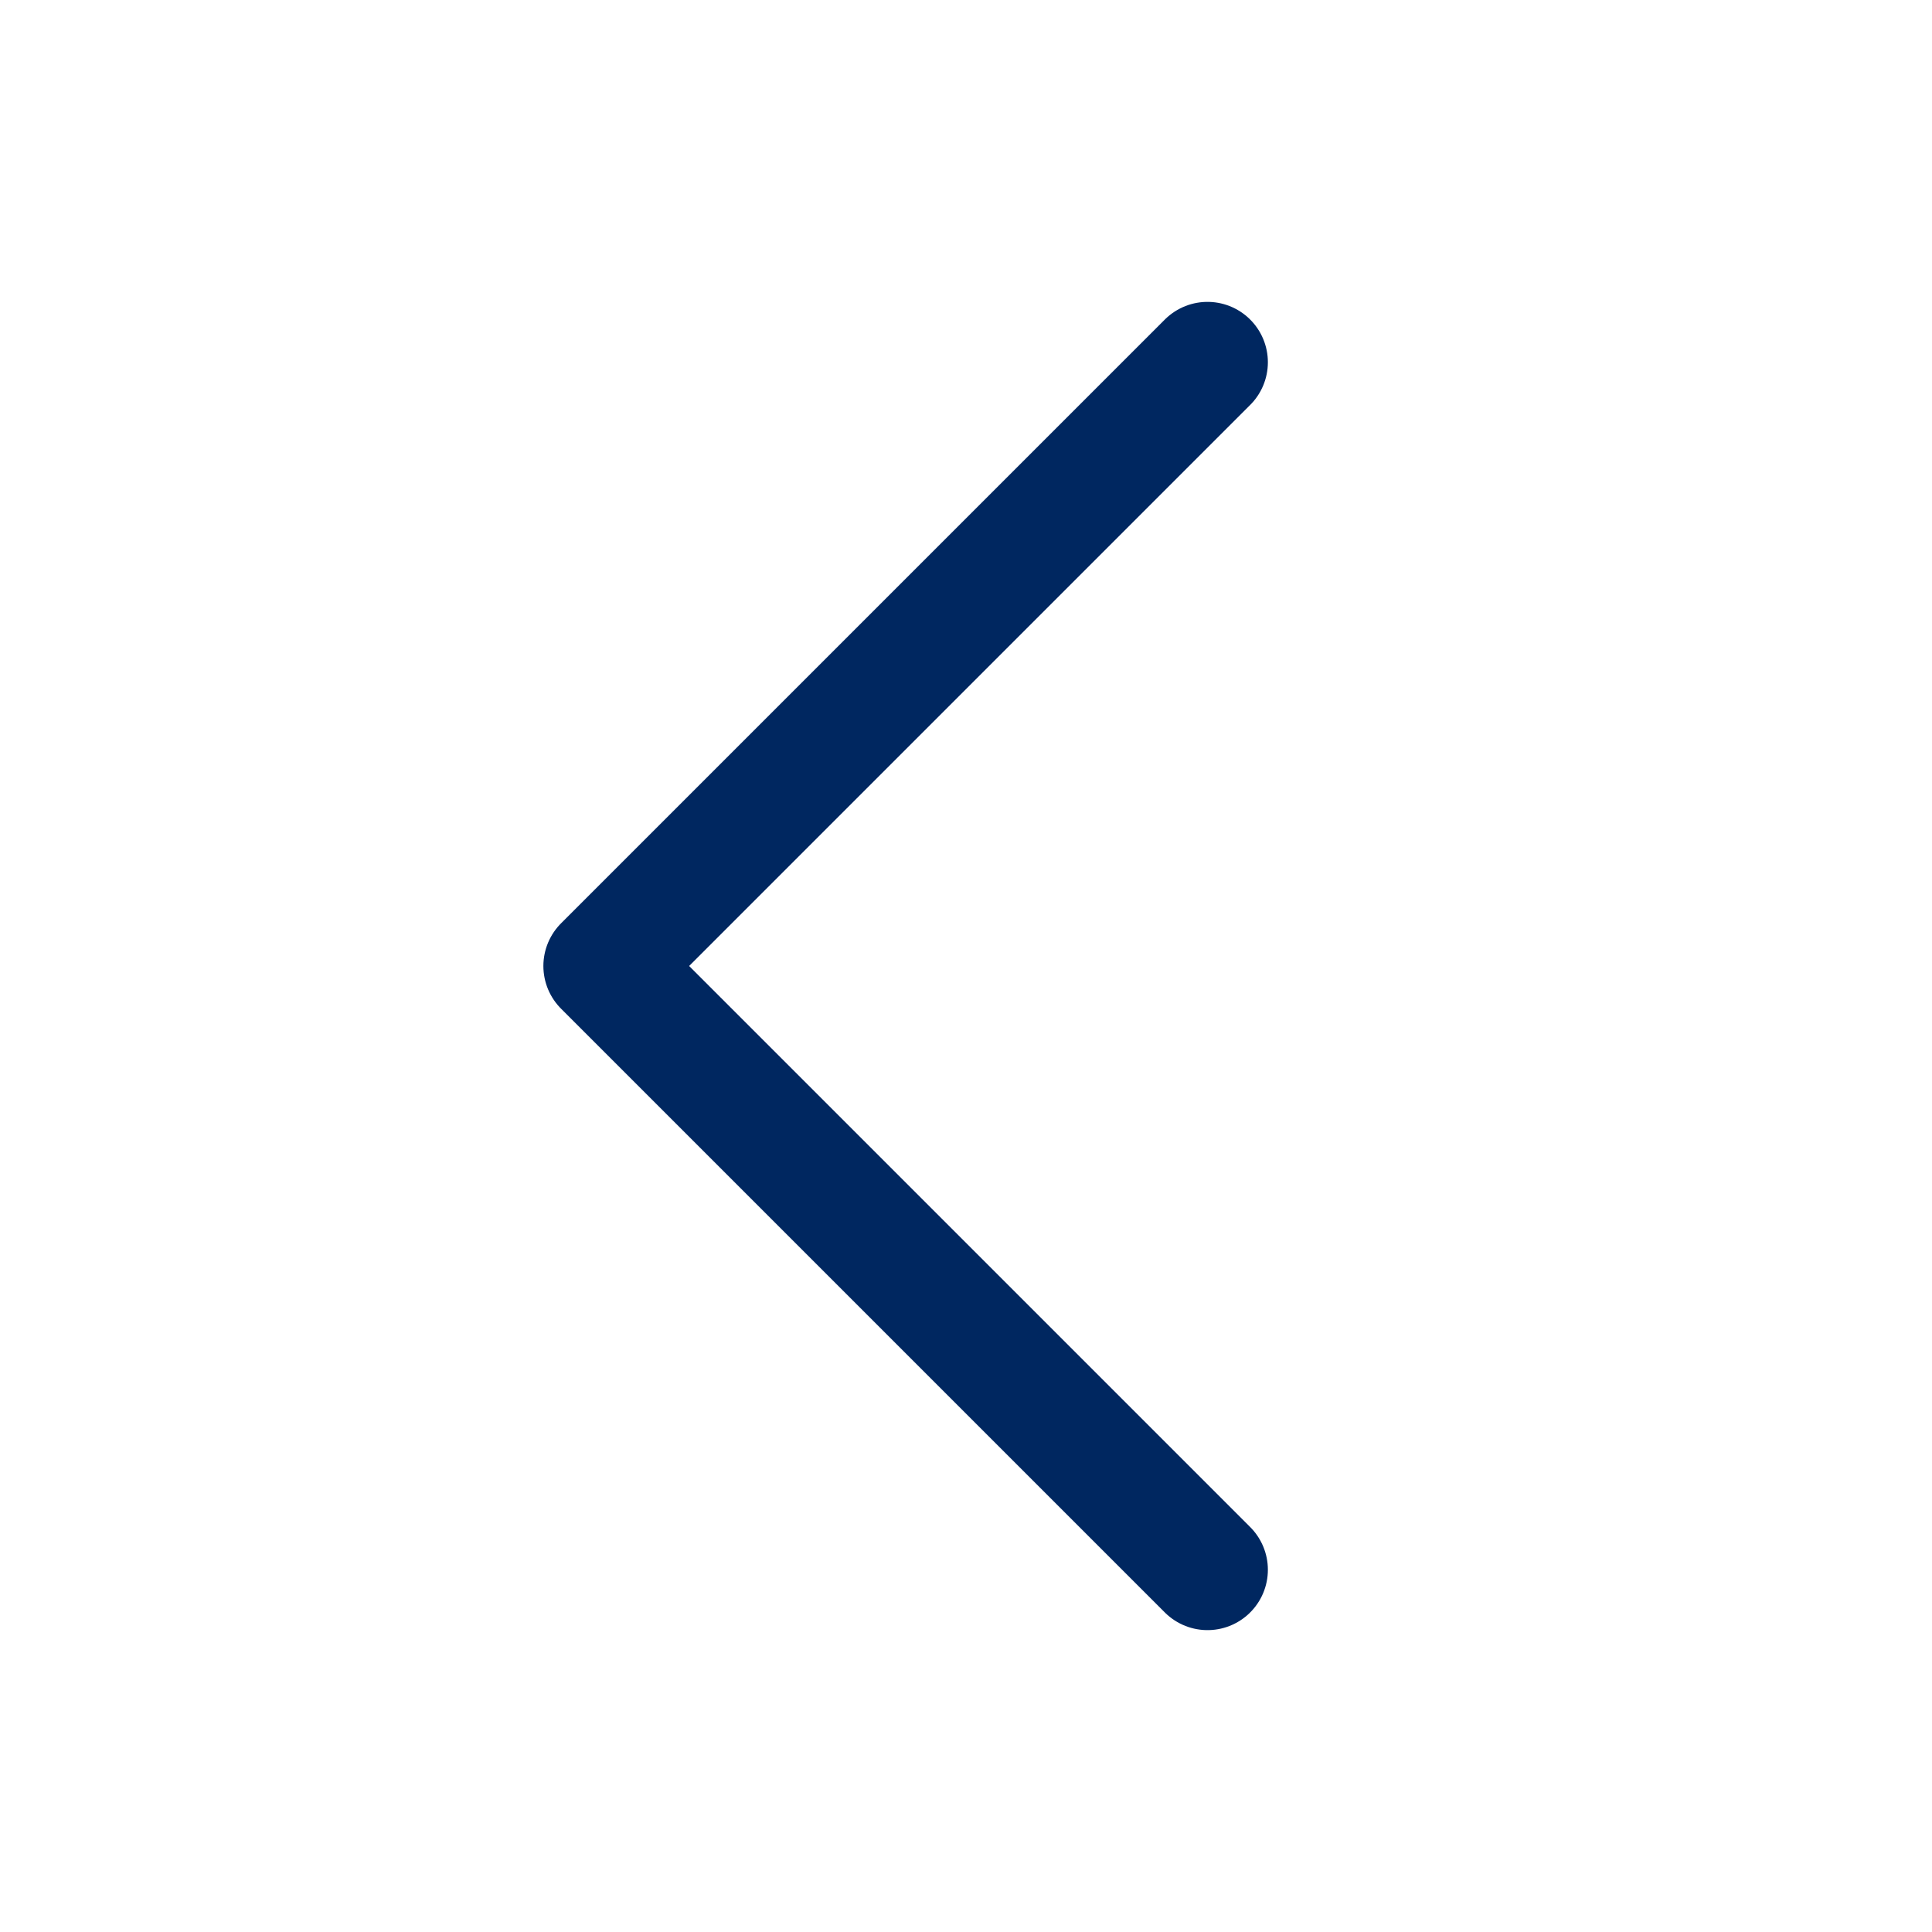 <svg width="32" height="32" viewBox="0 0 32 32" fill="none" xmlns="http://www.w3.org/2000/svg">
<path d="M20 26L10 16L20 6" stroke="#002760" stroke-width="2" stroke-linecap="round" stroke-linejoin="round"/>
</svg>
